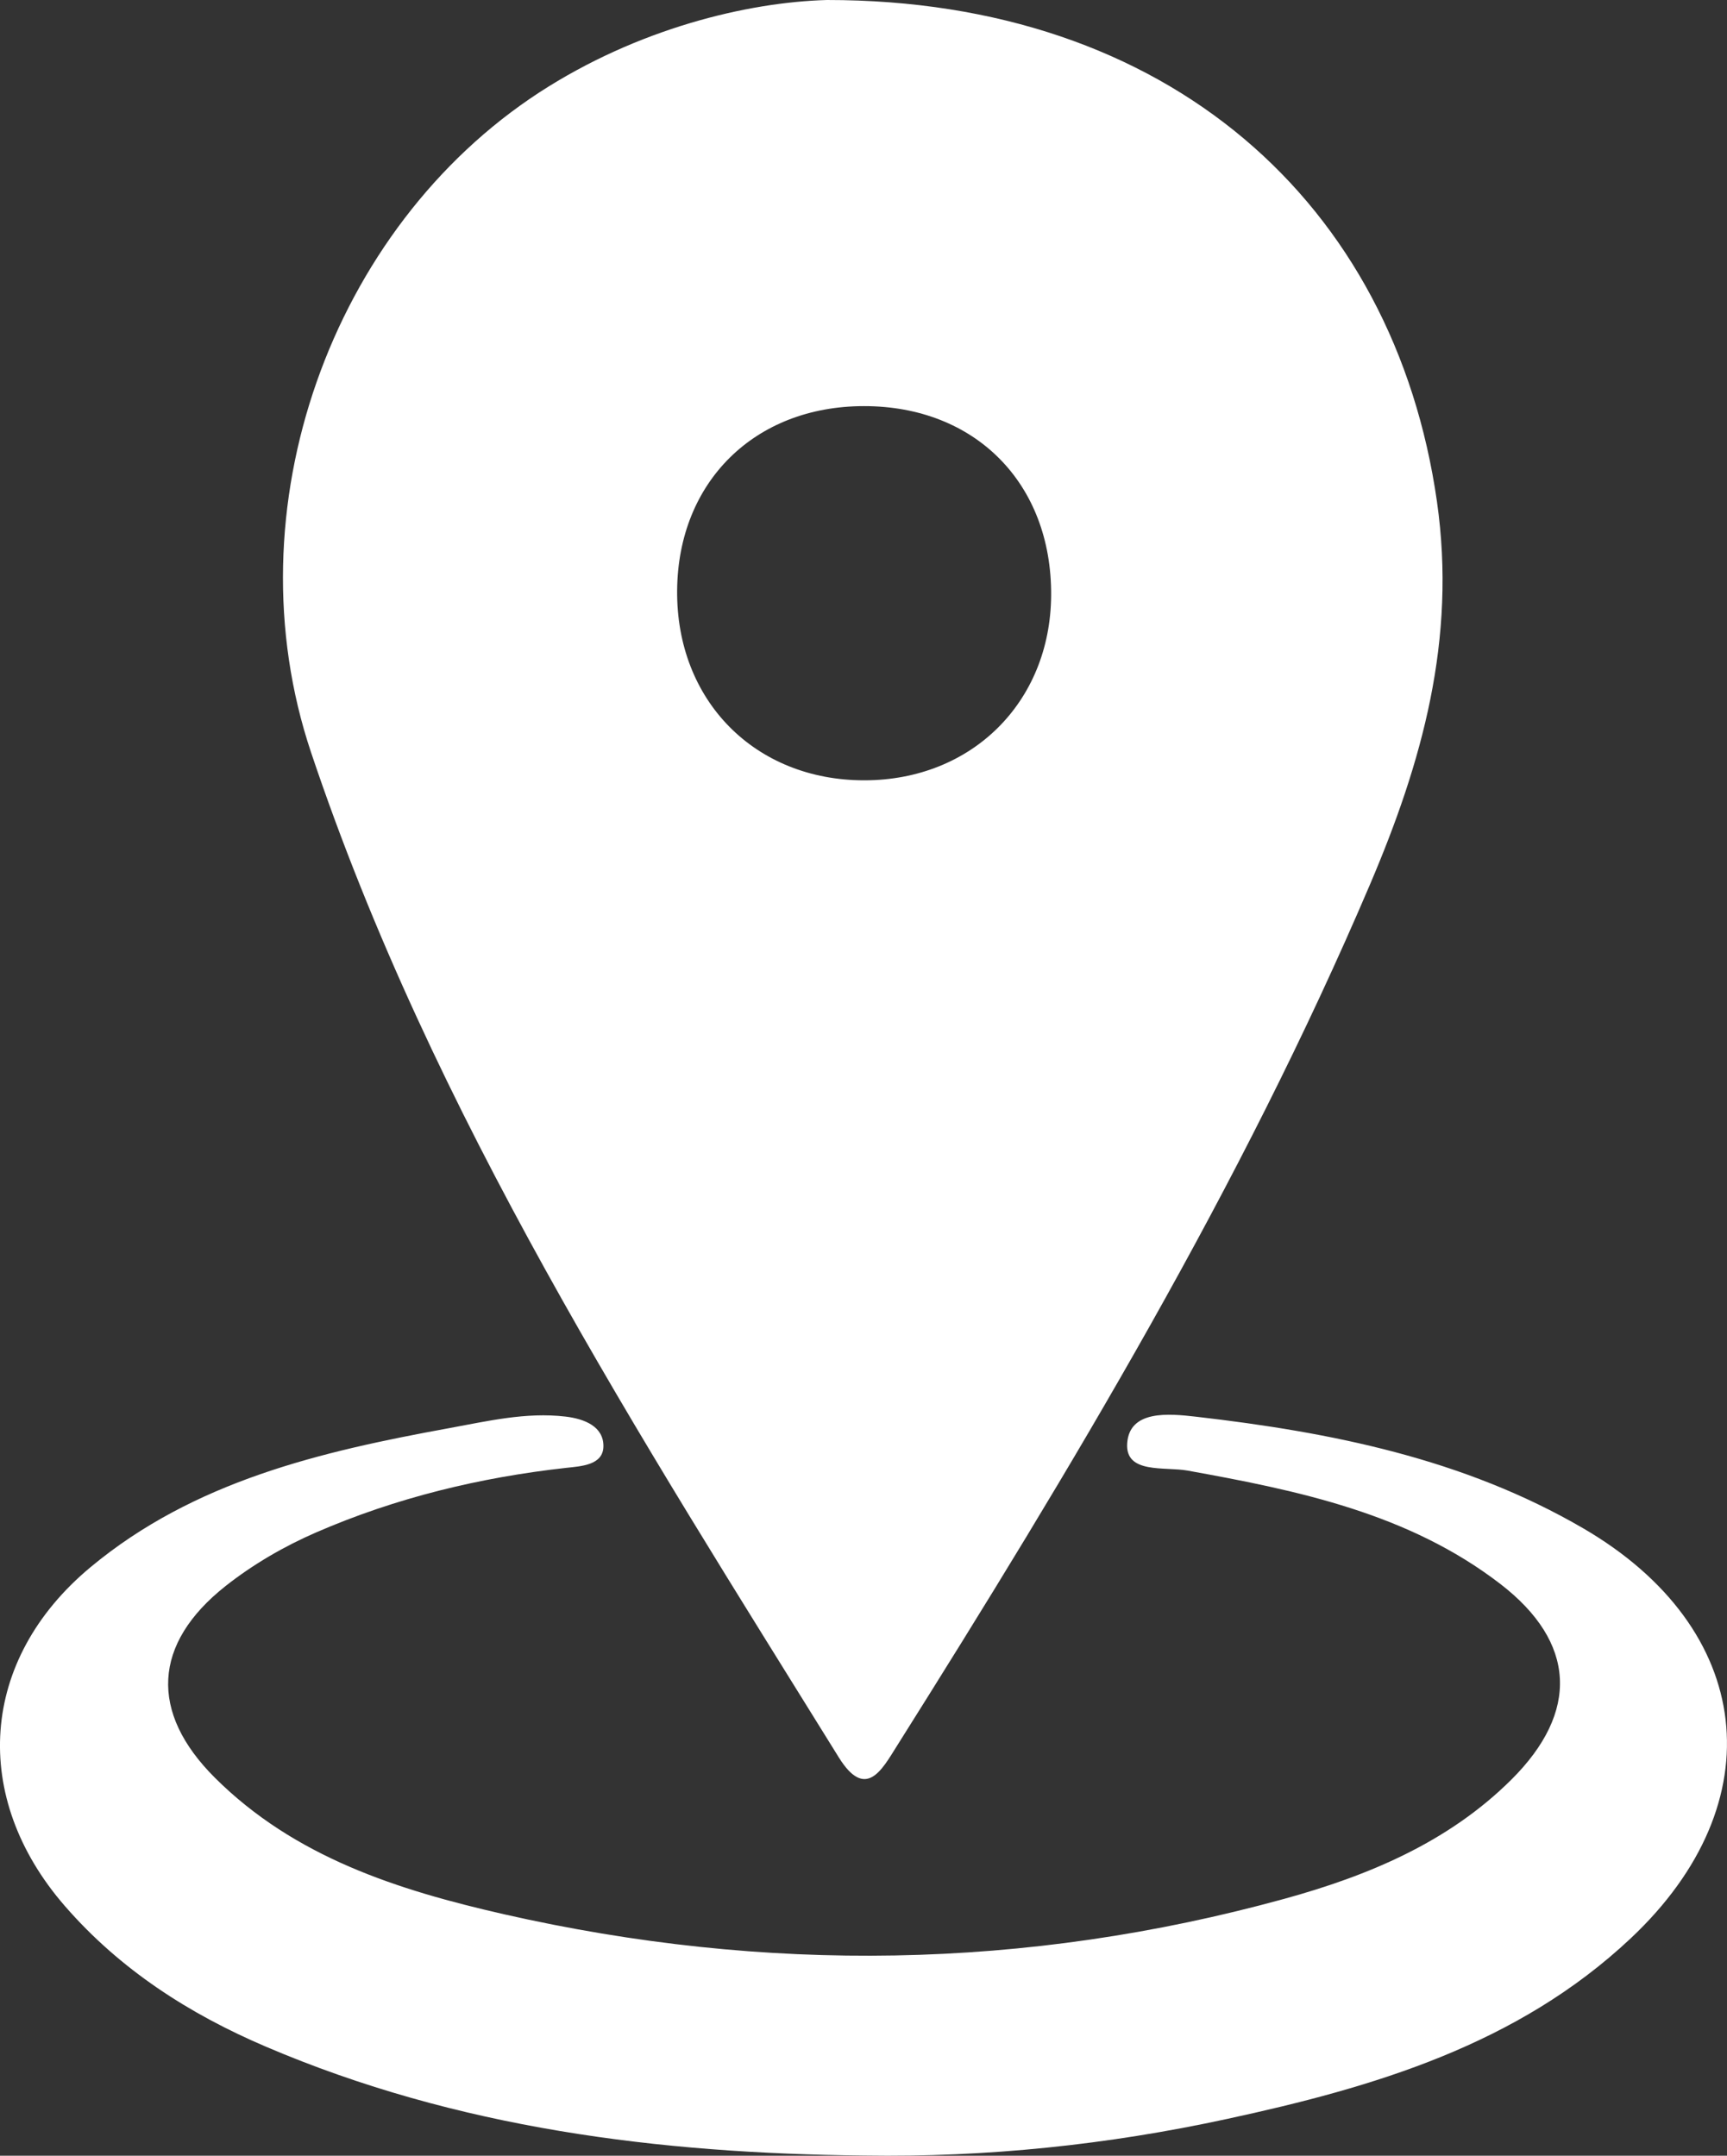 <?xml version="1.0" encoding="utf-8"?>
<!-- Generator: Adobe Illustrator 16.0.0, SVG Export Plug-In . SVG Version: 6.00 Build 0)  -->
<!DOCTYPE svg PUBLIC "-//W3C//DTD SVG 1.1//EN" "http://www.w3.org/Graphics/SVG/1.1/DTD/svg11.dtd">
<svg version="1.1" id="Laag_1" xmlns="http://www.w3.org/2000/svg" xmlns:xlink="http://www.w3.org/1999/xlink" x="0px" y="0px"
	 width="153.327px" height="191.39px" viewBox="228.426 299.841 153.327 191.39"
	 enable-background="new 228.426 299.841 153.327 191.39" xml:space="preserve">
<rect x="228.426" y="299.841" width="153.327" height="191.39" fill="#333333" stroke="none"/>
<path fill="#FFFFFF" d="M301.846,299.841c30.313-0.015,50.369,18.014,54.156,44.532c1.752,12.263-1.337,23.182-5.938,33.977
	c-11.464,26.889-26.497,51.852-42.024,76.525c-1.315,2.093-2.762,4.834-5.154,0.974c-17.752-28.619-36.049-57.014-46.844-89.209
	c-7.24-21.597,1.81-46.575,20.274-58.599C285.032,302.378,294.772,300.037,301.846,299.841z M321.749,352.704
	c0.065-9.944-6.738-16.821-16.632-16.807c-9.683,0.007-16.487,6.717-16.574,16.341c-0.094,9.792,6.899,16.894,16.632,16.88
	C314.698,369.111,321.684,362.19,321.749,352.704z"/>
<path fill="#FFFFFF" d="M305.167,491.214c-18.26-0.182-36.158-2.413-53.125-9.661c-6.811-2.907-12.939-6.833-17.861-12.496
	c-8.396-9.668-7.582-21.866,2.275-30.073c9.188-7.647,20.42-10.264,31.811-12.343c3.424-0.625,6.848-1.447,10.373-1.032
	c1.665,0.196,3.388,0.872,3.358,2.653c-0.029,1.664-1.984,1.752-3.286,1.896c-7.676,0.851-15.12,2.653-22.193,5.722
	c-2.85,1.235-5.634,2.85-8.069,4.775c-6.462,5.11-6.782,11.195-0.952,17.011c7.087,7.065,16.247,9.98,25.668,12.125
	c23.189,5.264,46.32,4.95,69.277-1.366c7.437-2.05,14.553-5.002,20.172-10.592c6.034-6.005,5.758-12.176-0.996-17.374
	c-8.142-6.259-17.919-8.279-27.739-10.053c-2.058-0.371-5.568,0.319-5.38-2.429c0.204-2.973,3.715-2.631,6.077-2.362
	c12.017,1.381,23.793,3.729,34.413,9.915c15.229,8.869,17.068,24.316,4.217,36.398c-10.047,9.45-22.79,13.216-35.838,16.036
	C326.779,490.262,316.035,491.381,305.167,491.214z"/>
</svg>
